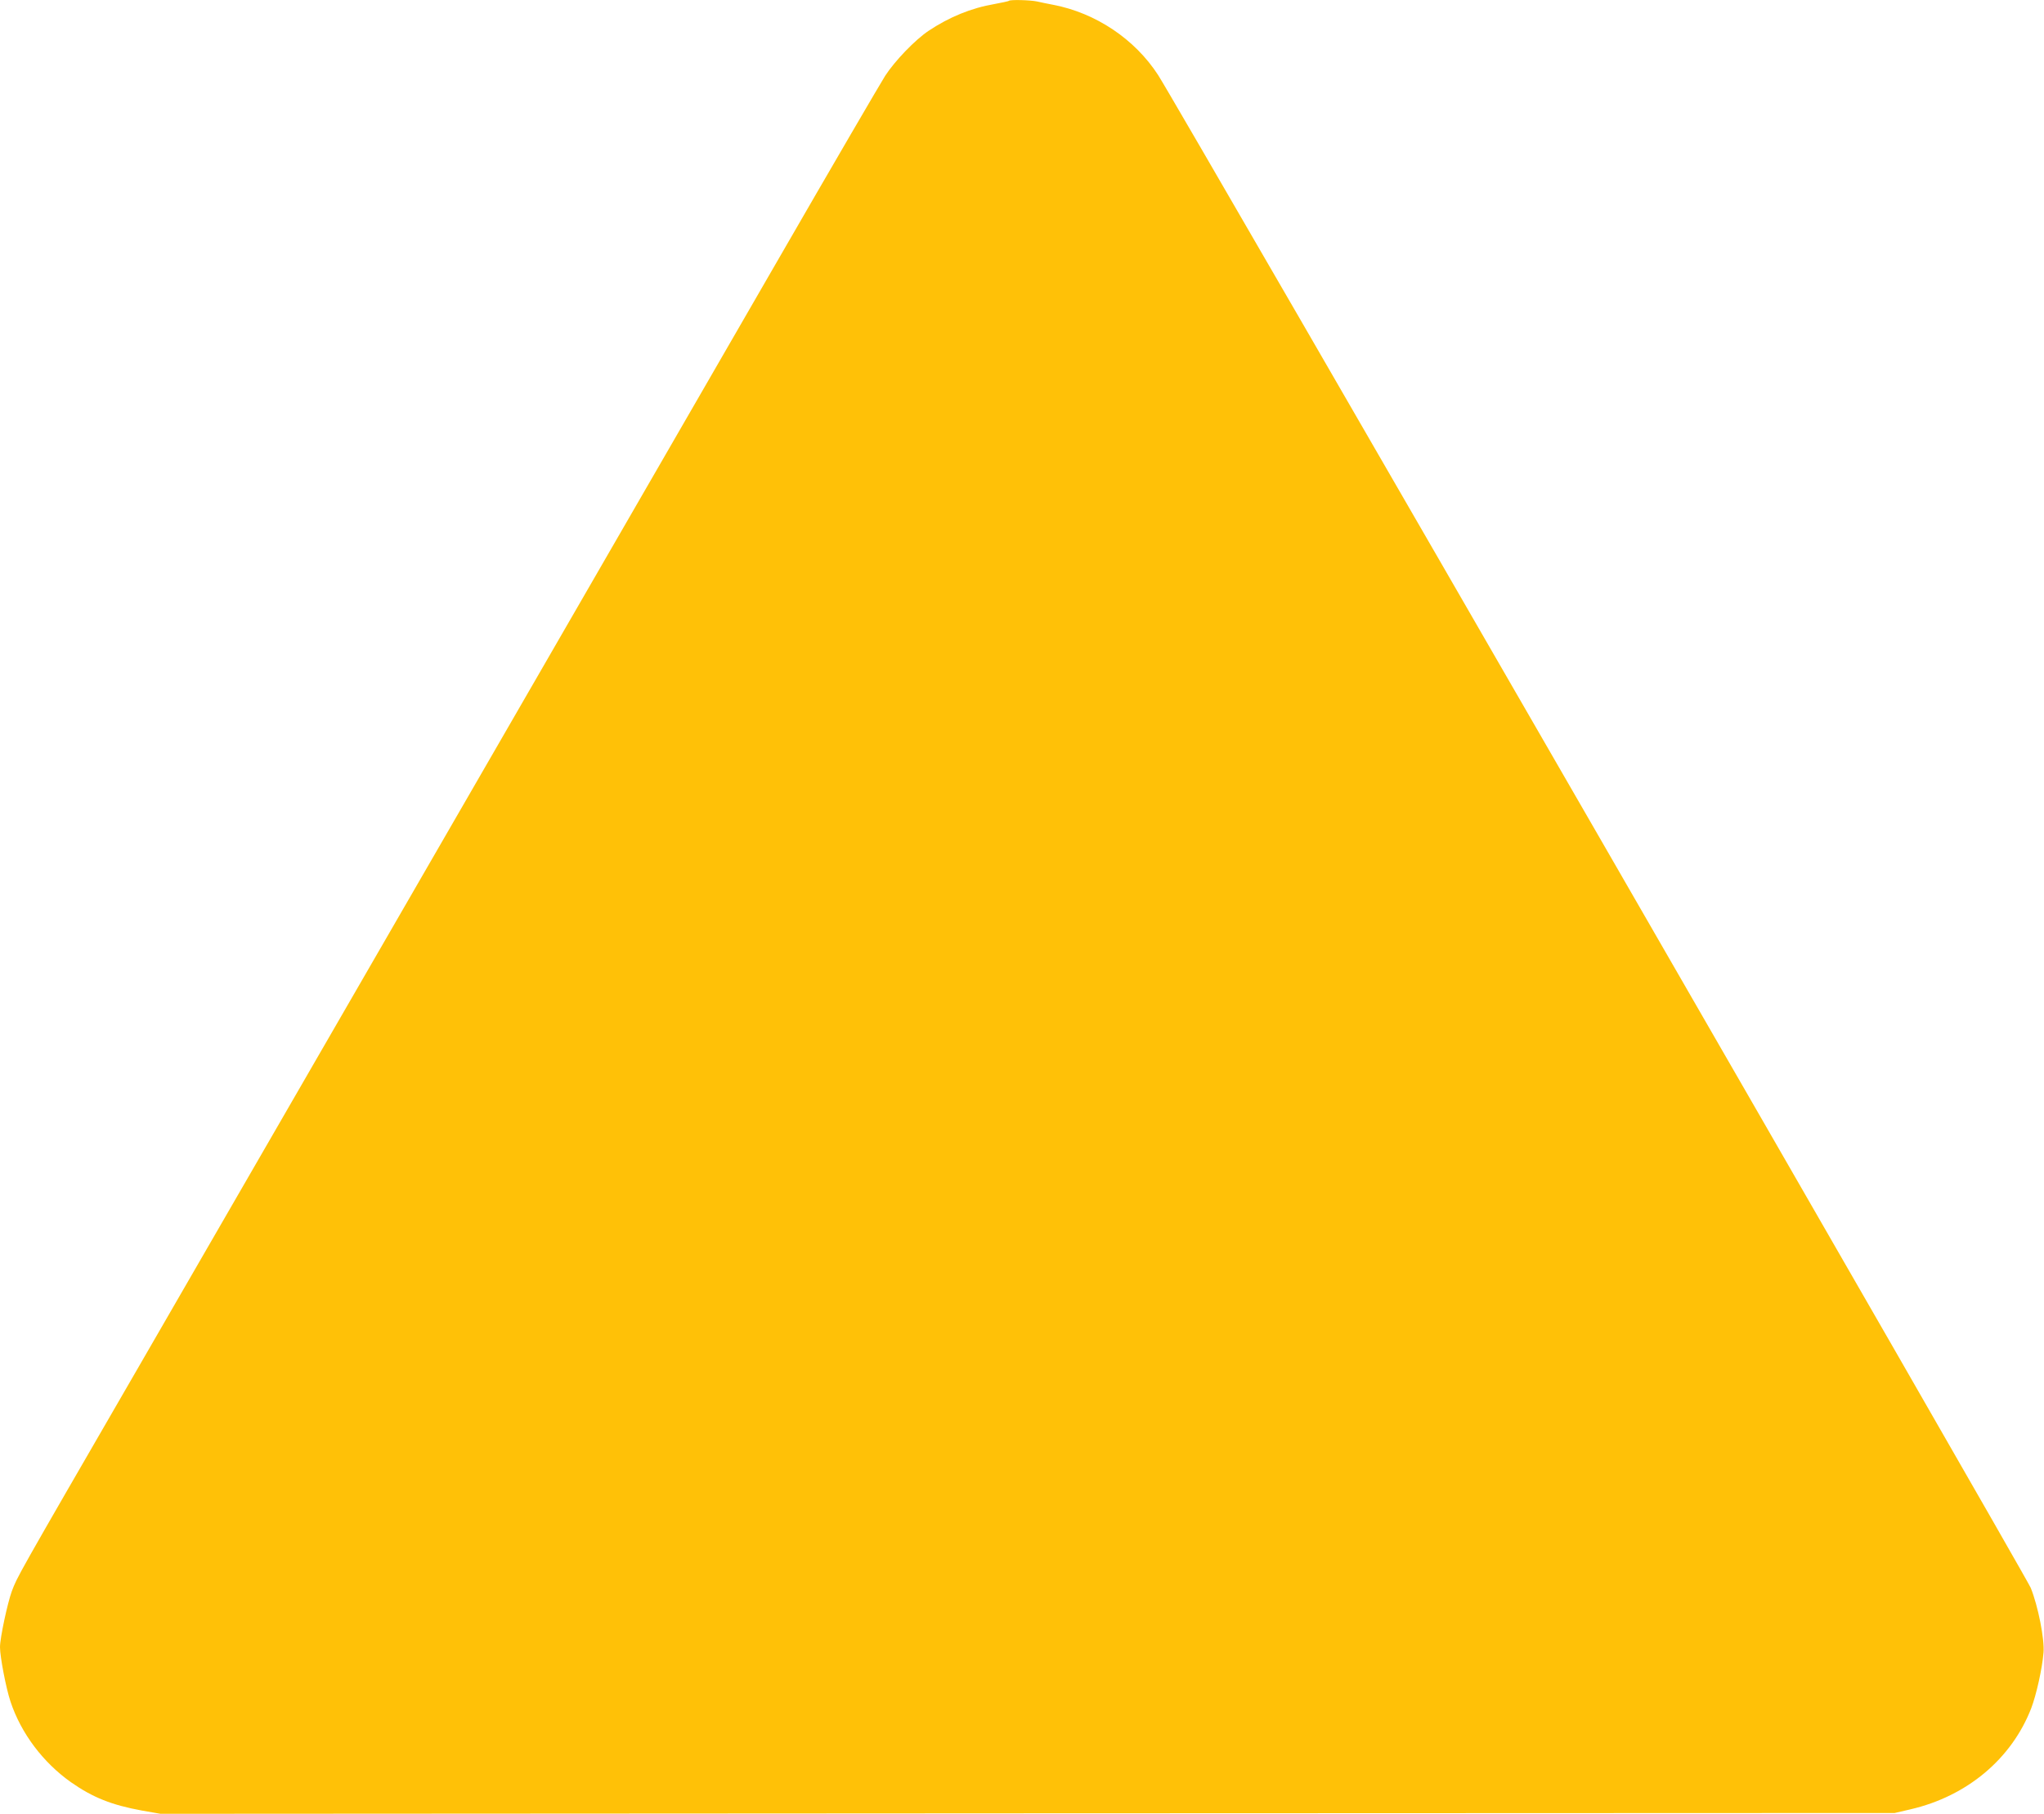 <?xml version="1.0" standalone="no"?>
<!DOCTYPE svg PUBLIC "-//W3C//DTD SVG 20010904//EN"
 "http://www.w3.org/TR/2001/REC-SVG-20010904/DTD/svg10.dtd">
<svg version="1.0" xmlns="http://www.w3.org/2000/svg"
 width="1280pt" height="1136pt" viewBox="0 0 1280 1136"
 preserveAspectRatio="xMidYMid meet">
<g transform="translate(0,1136) scale(0.1,-0.1)"
fill="#ffc107" stroke="none">
<path d="M6318 11355 c-2 -3 -42 -11 -89 -20 -147 -25 -285 -82 -414 -168 -85
-57 -211 -188 -272 -282 -28 -44 -335 -570 -681 -1170 -695 -1204 -2922 -5061
-4017 -6956 -752 -1300 -735 -1271 -771 -1365 -27 -74 -74 -292 -74 -350 0
-61 38 -259 66 -342 66 -198 203 -380 378 -504 137 -96 255 -143 446 -178
l115 -20 5430 3 5430 2 99 23 c354 82 633 316 756 633 32 84 69 249 77 349 7
83 -34 291 -80 405 -30 74 -5340 9282 -5464 9474 -146 226 -391 390 -658 441
-33 6 -79 16 -102 21 -44 9 -166 12 -175 4z"/>
</g>
</svg>

